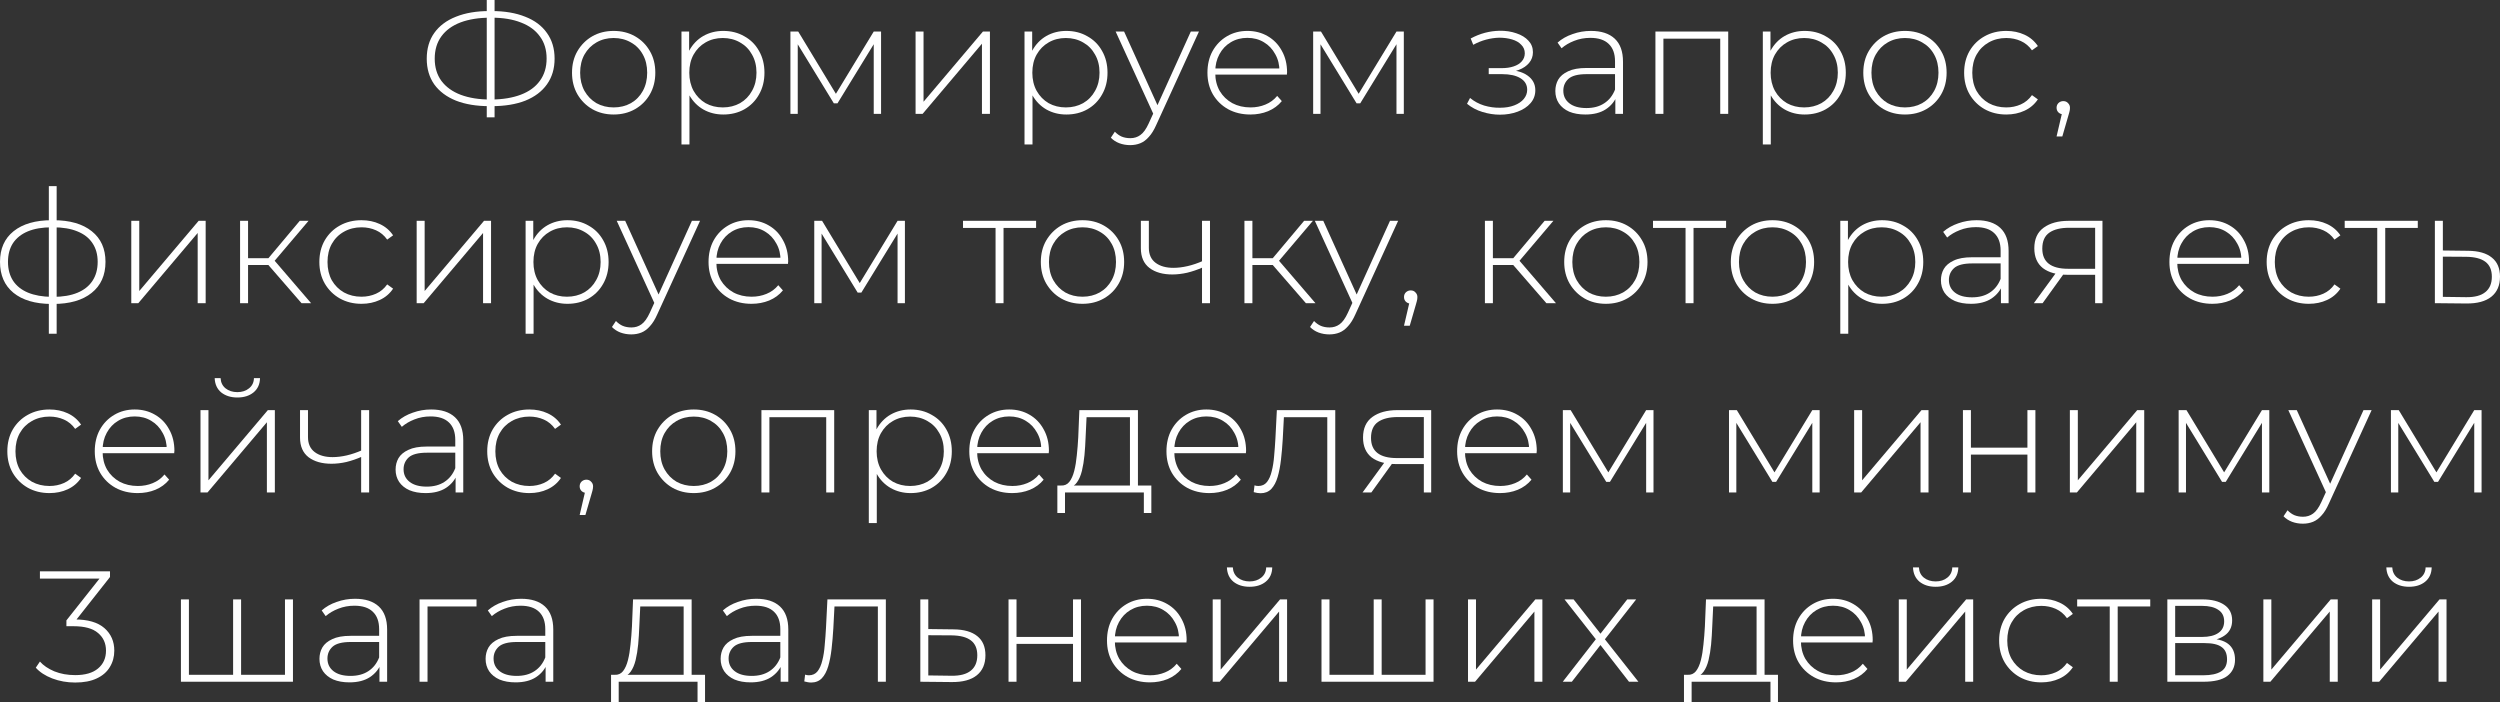 <?xml version="1.0" encoding="UTF-8"?> <svg xmlns="http://www.w3.org/2000/svg" viewBox="0 0 149.371 41.958" fill="none"><rect x="0" y="0" width="149.371" height="41.958" fill="#333333" stroke="none"/><path d="M29.245 6.343C28.469 6.343 27.802 6.233 27.242 6.013C26.683 5.787 26.251 5.463 25.946 5.042C25.647 4.615 25.497 4.103 25.497 3.506C25.497 2.903 25.647 2.391 25.946 1.97C26.251 1.542 26.683 1.219 27.242 0.999C27.802 0.773 28.469 0.66 29.245 0.66C29.251 0.66 29.261 0.66 29.274 0.66C29.293 0.66 29.312 0.66 29.331 0.66C29.35 0.66 29.363 0.66 29.369 0.66C30.151 0.66 30.822 0.773 31.381 0.999C31.947 1.219 32.379 1.542 32.678 1.97C32.983 2.391 33.136 2.903 33.136 3.506C33.136 4.103 32.983 4.615 32.678 5.042C32.379 5.463 31.95 5.787 31.391 6.013C30.831 6.233 30.16 6.343 29.379 6.343C29.372 6.343 29.359 6.343 29.34 6.343C29.321 6.343 29.302 6.343 29.283 6.343C29.264 6.343 29.251 6.343 29.245 6.343ZM29.312 5.947C29.318 5.947 29.324 5.947 29.331 5.947C29.344 5.947 29.353 5.947 29.359 5.947C30.046 5.941 30.634 5.843 31.124 5.655C31.619 5.466 31.998 5.19 32.258 4.825C32.525 4.461 32.659 4.018 32.659 3.496C32.659 2.975 32.525 2.535 32.258 2.177C31.998 1.813 31.623 1.536 31.133 1.348C30.643 1.153 30.055 1.056 29.369 1.056C29.363 1.056 29.353 1.056 29.34 1.056C29.328 1.056 29.318 1.056 29.312 1.056C28.619 1.056 28.021 1.15 27.519 1.338C27.023 1.527 26.642 1.803 26.375 2.168C26.108 2.532 25.974 2.978 25.974 3.506C25.974 4.027 26.108 4.47 26.375 4.835C26.648 5.199 27.033 5.476 27.528 5.664C28.031 5.853 28.625 5.947 29.312 5.947ZM29.083 7.012V0H29.55V7.012H29.083Z" fill="white"></path><path d="M36.665 6.842C36.189 6.842 35.763 6.735 35.388 6.522C35.019 6.308 34.723 6.013 34.501 5.636C34.285 5.259 34.177 4.829 34.177 4.345C34.177 3.855 34.285 3.424 34.501 3.054C34.723 2.677 35.019 2.381 35.388 2.168C35.763 1.954 36.189 1.847 36.665 1.847C37.142 1.847 37.568 1.954 37.943 2.168C38.318 2.381 38.614 2.677 38.83 3.054C39.046 3.424 39.154 3.855 39.154 4.345C39.154 4.829 39.046 5.259 38.83 5.636C38.614 6.013 38.318 6.308 37.943 6.522C37.568 6.735 37.142 6.842 36.665 6.842ZM36.665 6.418C37.047 6.418 37.39 6.333 37.695 6.164C38.001 5.988 38.239 5.743 38.41 5.429C38.582 5.114 38.668 4.753 38.668 4.345C38.668 3.93 38.582 3.569 38.41 3.261C38.239 2.947 38.001 2.705 37.695 2.535C37.39 2.359 37.047 2.271 36.665 2.271C36.284 2.271 35.941 2.359 35.636 2.535C35.337 2.705 35.098 2.947 34.92 3.261C34.749 3.569 34.663 3.93 34.663 4.345C34.663 4.753 34.749 5.114 34.92 5.429C35.098 5.743 35.337 5.988 35.636 6.164C35.941 6.333 36.284 6.418 36.665 6.418Z" fill="white"></path><path d="M43.215 6.842C42.776 6.842 42.379 6.742 42.023 6.541C41.673 6.34 41.394 6.054 41.184 5.683C40.981 5.306 40.879 4.86 40.879 4.345C40.879 3.83 40.981 3.387 41.184 3.016C41.394 2.639 41.673 2.35 42.023 2.149C42.379 1.948 42.776 1.847 43.215 1.847C43.685 1.847 44.105 1.954 44.474 2.168C44.849 2.375 45.141 2.667 45.351 3.044C45.567 3.421 45.675 3.855 45.675 4.345C45.675 4.835 45.567 5.268 45.351 5.645C45.141 6.022 44.849 6.318 44.474 6.531C44.105 6.739 43.685 6.842 43.215 6.842ZM40.717 8.633V1.885H41.174V3.496L41.098 4.354L41.194 5.212V8.633H40.717ZM43.186 6.418C43.568 6.418 43.911 6.333 44.216 6.164C44.521 5.988 44.76 5.743 44.932 5.429C45.109 5.114 45.199 4.753 45.199 4.345C45.199 3.93 45.109 3.569 44.932 3.261C44.76 2.947 44.521 2.705 44.216 2.535C43.911 2.359 43.568 2.271 43.186 2.271C42.805 2.271 42.462 2.359 42.156 2.535C41.858 2.705 41.619 2.947 41.441 3.261C41.27 3.569 41.184 3.93 41.184 4.345C41.184 4.753 41.27 5.114 41.441 5.429C41.619 5.743 41.858 5.988 42.156 6.164C42.462 6.333 42.805 6.418 43.186 6.418Z" fill="white"></path><path d="M47.226 6.805V1.885H47.693L50.048 5.777H49.839L52.204 1.885H52.642V6.805H52.204V2.45L52.299 2.488L50.039 6.173H49.82L47.55 2.46L47.664 2.441V6.805H47.226Z" fill="white"></path><path d="M54.704 6.805V1.885H55.18V6.079L58.728 1.885H59.147V6.805H58.67V2.611L55.123 6.805H54.704Z" fill="white"></path><path d="M63.712 6.842C63.273 6.842 62.876 6.742 62.52 6.541C62.17 6.34 61.89 6.054 61.68 5.683C61.477 5.306 61.375 4.86 61.375 4.345C61.375 3.83 61.477 3.387 61.68 3.016C61.89 2.639 62.17 2.35 62.52 2.149C62.876 1.948 63.273 1.847 63.712 1.847C64.182 1.847 64.602 1.954 64.97 2.168C65.345 2.375 65.638 2.667 65.847 3.044C66.064 3.421 66.172 3.855 66.172 4.345C66.172 4.835 66.064 5.268 65.847 5.645C65.638 6.022 65.345 6.318 64.97 6.531C64.602 6.739 64.182 6.842 63.712 6.842ZM61.213 8.633V1.885H61.671V3.496L61.594 4.354L61.69 5.212V8.633H61.213ZM63.683 6.418C64.064 6.418 64.407 6.333 64.713 6.164C65.018 5.988 65.256 5.743 65.428 5.429C65.606 5.114 65.695 4.753 65.695 4.345C65.695 3.93 65.606 3.569 65.428 3.261C65.256 2.947 65.018 2.705 64.713 2.535C64.407 2.359 64.064 2.271 63.683 2.271C63.301 2.271 62.958 2.359 62.653 2.535C62.354 2.705 62.116 2.947 61.938 3.261C61.766 3.569 61.68 3.93 61.68 4.345C61.68 4.753 61.766 5.114 61.938 5.429C62.116 5.743 62.354 5.988 62.653 6.164C62.958 6.333 63.301 6.418 63.683 6.418Z" fill="white"></path><path d="M67.525 8.671C67.296 8.671 67.08 8.633 66.877 8.557C66.68 8.482 66.511 8.372 66.372 8.228L66.61 7.869C66.737 8.001 66.874 8.099 67.02 8.162C67.173 8.224 67.344 8.256 67.535 8.256C67.764 8.256 67.964 8.193 68.135 8.067C68.314 7.942 68.479 7.712 68.631 7.379L68.975 6.625L69.041 6.541L71.149 1.885H71.635L69.08 7.474C68.946 7.775 68.8 8.011 68.641 8.18C68.488 8.356 68.32 8.482 68.135 8.557C67.951 8.633 67.748 8.671 67.525 8.671ZM68.965 6.927L66.658 1.885H67.163L69.261 6.512L68.965 6.927Z" fill="white"></path><path d="M74.708 6.842C74.206 6.842 73.761 6.735 73.373 6.522C72.992 6.308 72.69 6.013 72.467 5.636C72.251 5.259 72.143 4.829 72.143 4.345C72.143 3.855 72.245 3.424 72.448 3.054C72.658 2.677 72.944 2.381 73.306 2.168C73.669 1.954 74.076 1.847 74.527 1.847C74.978 1.847 75.382 1.951 75.738 2.158C76.1 2.366 76.383 2.658 76.587 3.035C76.796 3.405 76.901 3.836 76.901 4.326C76.901 4.345 76.898 4.367 76.892 4.392C76.892 4.411 76.892 4.433 76.892 4.458H72.496V4.09H76.634L76.444 4.269C76.45 3.886 76.367 3.544 76.196 3.242C76.03 2.934 75.805 2.695 75.519 2.526C75.233 2.35 74.902 2.262 74.527 2.262C74.158 2.262 73.828 2.35 73.535 2.526C73.249 2.695 73.023 2.934 72.858 3.242C72.693 3.544 72.61 3.889 72.61 4.279V4.364C72.61 4.766 72.699 5.124 72.877 5.438C73.062 5.746 73.313 5.988 73.63 6.164C73.948 6.333 74.311 6.418 74.718 6.418C75.035 6.418 75.331 6.362 75.605 6.248C75.884 6.135 76.119 5.963 76.31 5.73L76.587 6.041C76.371 6.305 76.097 6.506 75.767 6.644C75.442 6.776 75.089 6.842 74.708 6.842Z" fill="white"></path><path d="M78.459 6.805V1.885H78.927L81.282 5.777H81.072L83.437 1.885H83.876V6.805H83.437V2.45L83.532 2.488L81.272 6.173H81.053L78.784 2.46L78.898 2.441V6.805H78.459Z" fill="white"></path><path d="M89.616 6.852C89.273 6.852 88.926 6.798 88.577 6.691C88.227 6.585 87.919 6.421 87.652 6.201L87.833 5.853C88.075 6.054 88.354 6.205 88.672 6.305C88.99 6.399 89.308 6.443 89.626 6.437C89.95 6.437 90.233 6.39 90.475 6.296C90.722 6.201 90.913 6.073 91.047 5.909C91.18 5.746 91.247 5.564 91.247 5.363C91.247 5.067 91.114 4.838 90.847 4.675C90.58 4.511 90.214 4.43 89.75 4.43H88.949V4.071H89.731C89.998 4.071 90.233 4.037 90.436 3.968C90.646 3.899 90.808 3.798 90.923 3.666C91.044 3.528 91.104 3.368 91.104 3.185C91.104 2.984 91.034 2.815 90.894 2.677C90.761 2.532 90.576 2.425 90.341 2.356C90.112 2.287 89.855 2.252 89.569 2.252C89.321 2.259 89.063 2.296 88.796 2.366C88.536 2.435 88.278 2.538 88.024 2.677L87.871 2.3C88.151 2.149 88.434 2.036 88.72 1.96C89.006 1.885 89.295 1.844 89.588 1.838C89.956 1.832 90.293 1.882 90.599 1.989C90.904 2.089 91.145 2.237 91.323 2.432C91.501 2.62 91.59 2.849 91.59 3.12C91.59 3.365 91.514 3.578 91.361 3.76C91.215 3.936 91.012 4.075 90.751 4.175C90.497 4.276 90.211 4.326 89.893 4.326L89.931 4.175C90.503 4.175 90.945 4.285 91.256 4.505C91.574 4.725 91.733 5.02 91.733 5.391C91.733 5.686 91.638 5.944 91.447 6.164C91.256 6.384 90.999 6.553 90.675 6.673C90.357 6.792 90.004 6.852 89.616 6.852Z" fill="white"></path><path d="M96.514 6.805V5.683L96.495 5.513V3.666C96.495 3.207 96.368 2.859 96.114 2.62C95.866 2.381 95.5 2.262 95.017 2.262C94.674 2.262 94.353 2.322 94.054 2.441C93.762 2.554 93.51 2.702 93.301 2.884L93.062 2.545C93.31 2.325 93.609 2.155 93.959 2.036C94.308 1.91 94.674 1.847 95.055 1.847C95.672 1.847 96.145 2.001 96.476 2.309C96.807 2.617 96.972 3.076 96.972 3.685V6.805H96.514ZM94.721 6.842C94.353 6.842 94.032 6.786 93.758 6.673C93.491 6.553 93.285 6.387 93.139 6.173C92.999 5.959 92.929 5.714 92.929 5.438C92.929 5.187 92.986 4.96 93.1 4.759C93.221 4.552 93.418 4.386 93.692 4.26C93.965 4.128 94.331 4.062 94.788 4.062H96.619V4.43H94.798C94.283 4.43 93.92 4.524 93.711 4.712C93.507 4.901 93.406 5.136 93.406 5.419C93.406 5.733 93.526 5.985 93.768 6.173C94.01 6.362 94.35 6.456 94.788 6.456C95.208 6.456 95.561 6.362 95.847 6.173C96.139 5.985 96.355 5.711 96.495 5.353L96.629 5.674C96.495 6.032 96.266 6.318 95.942 6.531C95.624 6.739 95.217 6.842 94.721 6.842Z" fill="white"></path><path d="M98.909 6.805V1.885H103.258V6.805H102.781V2.168L102.914 2.309H99.253L99.386 2.168V6.805H98.909Z" fill="white"></path><path d="M107.824 6.842C107.385 6.842 106.988 6.742 106.632 6.541C106.282 6.34 106.003 6.054 105.793 5.683C105.589 5.306 105.488 4.86 105.488 4.345C105.488 3.83 105.589 3.387 105.793 3.016C106.003 2.639 106.282 2.35 106.632 2.149C106.988 1.948 107.385 1.847 107.824 1.847C108.294 1.847 108.714 1.954 109.083 2.168C109.458 2.375 109.75 2.667 109.96 3.044C110.176 3.421 110.284 3.855 110.284 4.345C110.284 4.835 110.176 5.268 109.96 5.645C109.75 6.022 109.458 6.318 109.083 6.531C108.714 6.739 108.294 6.842 107.824 6.842ZM105.326 8.633V1.885H105.783V3.496L105.707 4.354L105.802 5.212V8.633H105.326ZM107.795 6.418C108.177 6.418 108.52 6.333 108.825 6.164C109.13 5.988 109.369 5.743 109.54 5.429C109.718 5.114 109.807 4.753 109.807 4.345C109.807 3.93 109.718 3.569 109.54 3.261C109.369 2.947 109.13 2.705 108.825 2.535C108.52 2.359 108.177 2.271 107.795 2.271C107.414 2.271 107.07 2.359 106.766 2.535C106.467 2.705 106.228 2.947 106.05 3.261C105.879 3.569 105.793 3.93 105.793 4.345C105.793 4.753 105.879 5.114 106.05 5.429C106.228 5.743 106.467 5.988 106.766 6.164C107.07 6.333 107.414 6.418 107.795 6.418Z" fill="white"></path><path d="M113.818 6.842C113.341 6.842 112.915 6.735 112.54 6.522C112.172 6.308 111.876 6.013 111.654 5.636C111.437 5.259 111.329 4.829 111.329 4.345C111.329 3.855 111.437 3.424 111.654 3.054C111.876 2.677 112.172 2.381 112.54 2.168C112.915 1.954 113.341 1.847 113.818 1.847C114.295 1.847 114.721 1.954 115.096 2.168C115.471 2.381 115.766 2.677 115.983 3.054C116.199 3.424 116.307 3.855 116.307 4.345C116.307 4.829 116.199 5.259 115.983 5.636C115.766 6.013 115.471 6.308 115.096 6.522C114.721 6.735 114.295 6.842 113.818 6.842ZM113.818 6.418C114.2 6.418 114.543 6.333 114.848 6.164C115.153 5.988 115.392 5.743 115.563 5.429C115.735 5.114 115.821 4.753 115.821 4.345C115.821 3.93 115.735 3.569 115.563 3.261C115.392 2.947 115.153 2.705 114.848 2.535C114.543 2.359 114.2 2.271 113.818 2.271C113.437 2.271 113.093 2.359 112.788 2.535C112.489 2.705 112.251 2.947 112.073 3.261C111.901 3.569 111.816 3.93 111.816 4.345C111.816 4.753 111.901 5.114 112.073 5.429C112.251 5.743 112.489 5.988 112.788 6.164C113.093 6.333 113.437 6.418 113.818 6.418Z" fill="white"></path><path d="M119.872 6.842C119.389 6.842 118.956 6.735 118.575 6.522C118.2 6.308 117.901 6.013 117.679 5.636C117.462 5.259 117.354 4.829 117.354 4.345C117.354 3.855 117.462 3.421 117.679 3.044C117.901 2.667 118.2 2.375 118.575 2.168C118.956 1.954 119.389 1.847 119.872 1.847C120.272 1.847 120.634 1.923 120.959 2.073C121.289 2.224 121.556 2.45 121.76 2.752L121.407 3.006C121.229 2.755 121.006 2.57 120.739 2.45C120.472 2.331 120.183 2.271 119.872 2.271C119.484 2.271 119.134 2.359 118.823 2.535C118.518 2.705 118.276 2.947 118.098 3.261C117.926 3.569 117.841 3.93 117.841 4.345C117.841 4.759 117.926 5.124 118.098 5.438C118.276 5.746 118.518 5.988 118.823 6.164C119.134 6.333 119.484 6.418 119.872 6.418C120.183 6.418 120.472 6.358 120.739 6.239C121.006 6.12 121.229 5.934 121.407 5.683L121.76 5.937C121.556 6.239 121.289 6.465 120.959 6.616C120.634 6.767 120.272 6.842 119.872 6.842Z" fill="white"></path><path d="M122.877 8.152L123.249 6.559L123.297 6.833C123.176 6.833 123.074 6.795 122.992 6.72C122.915 6.644 122.877 6.55 122.877 6.437C122.877 6.324 122.915 6.23 122.992 6.154C123.074 6.079 123.17 6.041 123.278 6.041C123.398 6.041 123.494 6.082 123.564 6.164C123.64 6.239 123.678 6.33 123.678 6.437C123.678 6.481 123.675 6.525 123.669 6.569C123.662 6.613 123.653 6.657 123.64 6.701C123.627 6.745 123.611 6.801 123.592 6.87L123.221 8.152H122.877Z" fill="white"></path><path d="M3.175 18.161C3.175 18.161 3.166 18.161 3.147 18.161C3.128 18.161 3.112 18.161 3.099 18.161C3.086 18.161 3.074 18.161 3.061 18.161C2.095 18.155 1.341 17.932 0.801 17.492C0.267 17.052 0 16.436 0 15.645C0 14.859 0.27 14.25 0.811 13.816C1.357 13.377 2.12 13.157 3.099 13.157C3.105 13.157 3.115 13.157 3.128 13.157C3.14 13.157 3.153 13.157 3.166 13.157C3.179 13.157 3.188 13.157 3.195 13.157C4.174 13.157 4.936 13.377 5.483 13.816C6.03 14.25 6.303 14.859 6.303 15.645C6.303 16.443 6.027 17.062 5.474 17.501C4.927 17.941 4.161 18.161 3.175 18.161ZM3.175 17.737C3.748 17.737 4.231 17.655 4.625 17.492C5.019 17.329 5.318 17.093 5.521 16.785C5.731 16.471 5.836 16.091 5.836 15.645C5.836 15.205 5.731 14.831 5.521 14.523C5.318 14.215 5.019 13.983 4.625 13.826C4.231 13.662 3.748 13.581 3.175 13.581C3.163 13.581 3.147 13.581 3.128 13.581C3.115 13.581 3.102 13.581 3.09 13.581C2.53 13.581 2.053 13.662 1.659 13.826C1.271 13.989 0.976 14.225 0.772 14.533C0.575 14.84 0.477 15.211 0.477 15.645C0.477 16.085 0.579 16.462 0.782 16.776C0.985 17.084 1.281 17.319 1.669 17.483C2.063 17.646 2.54 17.731 3.099 17.737C3.105 17.737 3.115 17.737 3.128 17.737C3.147 17.737 3.163 17.737 3.175 17.737ZM2.918 19.942V11.121H3.385V19.942H2.918Z" fill="white"></path><path d="M7.844 18.114V13.194H8.321V17.388L11.868 13.194H12.288V18.114H11.811V13.92L8.264 18.114H7.844Z" fill="white"></path><path d="M18.015 18.114L15.879 15.654L16.28 15.428L18.587 18.114H18.015ZM14.344 18.114V13.194H14.821V18.114H14.344ZM14.668 15.833V15.428H16.232V15.833H14.668ZM16.308 15.701L15.87 15.626L17.91 13.194H18.435L16.308 15.701Z" fill="white"></path><path d="M21.599 18.152C21.116 18.152 20.683 18.045 20.302 17.831C19.927 17.618 19.628 17.322 19.406 16.945C19.189 16.568 19.081 16.138 19.081 15.654C19.081 15.164 19.189 14.731 19.406 14.354C19.628 13.977 19.927 13.684 20.302 13.477C20.683 13.263 21.116 13.157 21.599 13.157C21.999 13.157 22.362 13.232 22.686 13.383C23.017 13.534 23.284 13.76 23.487 14.061L23.134 14.316C22.956 14.065 22.734 13.879 22.467 13.76C22.2 13.64 21.91 13.581 21.599 13.581C21.211 13.581 20.861 13.669 20.55 13.845C20.245 14.014 20.003 14.256 19.825 14.57C19.654 14.878 19.568 15.239 19.568 15.654C19.568 16.069 19.654 16.433 19.825 16.747C20.003 17.055 20.245 17.297 20.55 17.473C20.861 17.643 21.211 17.728 21.599 17.728C21.91 17.728 22.2 17.668 22.467 17.548C22.734 17.429 22.956 17.244 23.134 16.992L23.487 17.247C23.284 17.548 23.017 17.775 22.686 17.925C22.362 18.076 21.999 18.152 21.599 18.152Z" fill="white"></path><path d="M24.895 18.114V13.194H25.372V17.388L28.919 13.194H29.339V18.114H28.862V13.92L25.314 18.114H24.895Z" fill="white"></path><path d="M33.903 18.152C33.464 18.152 33.067 18.051 32.711 17.85C32.361 17.649 32.081 17.363 31.872 16.992C31.668 16.615 31.566 16.169 31.566 15.654C31.566 15.139 31.668 14.696 31.872 14.325C32.081 13.948 32.361 13.659 32.711 13.458C33.067 13.257 33.464 13.157 33.903 13.157C34.373 13.157 34.793 13.263 35.162 13.477C35.536 13.684 35.829 13.977 36.039 14.354C36.255 14.731 36.363 15.164 36.363 15.654C36.363 16.144 36.255 16.578 36.039 16.955C35.829 17.332 35.536 17.627 35.162 17.841C34.793 18.048 34.373 18.152 33.903 18.152ZM31.404 19.942V13.194H31.862V14.806L31.786 15.664L31.881 16.521V19.942H31.404ZM33.874 17.728C34.256 17.728 34.599 17.643 34.904 17.473C35.209 17.297 35.448 17.052 35.619 16.738C35.797 16.424 35.886 16.063 35.886 15.654C35.886 15.239 35.797 14.878 35.619 14.57C35.448 14.256 35.209 14.014 34.904 13.845C34.599 13.669 34.256 13.581 33.874 13.581C33.493 13.581 33.149 13.669 32.844 13.845C32.546 14.014 32.307 14.256 32.129 14.57C31.957 14.878 31.872 15.239 31.872 15.654C31.872 16.063 31.957 16.424 32.129 16.738C32.307 17.052 32.546 17.297 32.844 17.473C33.149 17.643 33.493 17.728 33.874 17.728Z" fill="white"></path><path d="M37.717 19.98C37.488 19.98 37.271 19.942 37.068 19.867C36.871 19.792 36.702 19.682 36.563 19.537L36.801 19.179C36.928 19.311 37.065 19.408 37.211 19.471C37.364 19.534 37.535 19.565 37.726 19.565C37.955 19.565 38.155 19.503 38.327 19.377C38.505 19.251 38.67 19.022 38.823 18.689L39.166 17.935L39.233 17.85L41.34 13.194H41.827L39.271 18.783C39.137 19.085 38.991 19.32 38.832 19.49C38.68 19.666 38.511 19.792 38.327 19.867C38.142 19.942 37.939 19.98 37.717 19.98ZM39.156 18.236L36.849 13.194H37.354L39.452 17.822L39.156 18.236Z" fill="white"></path><path d="M44.899 18.152C44.397 18.152 43.952 18.045 43.564 17.831C43.183 17.618 42.881 17.322 42.659 16.945C42.442 16.568 42.334 16.138 42.334 15.654C42.334 15.164 42.436 14.734 42.639 14.363C42.849 13.986 43.135 13.691 43.498 13.477C43.86 13.263 44.267 13.157 44.718 13.157C45.17 13.157 45.573 13.26 45.929 13.468C46.292 13.675 46.574 13.967 46.778 14.344C46.988 14.715 47.093 15.145 47.093 15.635C47.093 15.654 47.089 15.676 47.083 15.701C47.083 15.72 47.083 15.742 47.083 15.767H42.687V15.4H46.826L46.635 15.579C46.641 15.195 46.559 14.853 46.387 14.551C46.222 14.244 45.996 14.005 45.71 13.835C45.424 13.659 45.093 13.571 44.718 13.571C44.35 13.571 44.019 13.659 43.726 13.835C43.44 14.005 43.215 14.244 43.049 14.551C42.884 14.853 42.801 15.199 42.801 15.588V15.673C42.801 16.075 42.891 16.433 43.068 16.747C43.253 17.055 43.504 17.297 43.822 17.473C44.14 17.643 44.502 17.728 44.909 17.728C45.227 17.728 45.522 17.671 45.796 17.558C46.076 17.445 46.311 17.272 46.501 17.04L46.778 17.351C46.562 17.614 46.288 17.816 45.958 17.954C45.634 18.086 45.281 18.152 44.899 18.152Z" fill="white"></path><path d="M48.651 18.114V13.194H49.118L51.473 17.087H51.263L53.628 13.194H54.067V18.114H53.628V13.76L53.724 13.798L51.464 17.483H51.244L48.975 13.769L49.089 13.75V18.114H48.651Z" fill="white"></path><path d="M59.483 18.114V13.477L59.617 13.618H57.538V13.194H61.905V13.618H59.827L59.96 13.477V18.114H59.483Z" fill="white"></path><path d="M64.677 18.152C64.2 18.152 63.774 18.045 63.399 17.831C63.03 17.618 62.735 17.322 62.512 16.945C62.296 16.568 62.188 16.138 62.188 15.654C62.188 15.164 62.296 14.734 62.512 14.363C62.735 13.986 63.03 13.691 63.399 13.477C63.774 13.263 64.2 13.157 64.677 13.157C65.154 13.157 65.58 13.263 65.955 13.477C66.33 13.691 66.626 13.986 66.842 14.363C67.058 14.734 67.166 15.164 67.166 15.654C67.166 16.138 67.058 16.568 66.842 16.945C66.626 17.322 66.33 17.618 65.955 17.831C65.58 18.045 65.154 18.152 64.677 18.152ZM64.677 17.728C65.058 17.728 65.402 17.643 65.707 17.473C66.012 17.297 66.25 17.052 66.422 16.738C66.594 16.424 66.679 16.063 66.679 15.654C66.679 15.239 66.594 14.878 66.422 14.57C66.25 14.256 66.012 14.014 65.707 13.845C65.402 13.669 65.058 13.581 64.677 13.581C64.296 13.581 63.952 13.669 63.647 13.845C63.348 14.014 63.11 14.256 62.932 14.57C62.76 14.878 62.674 15.239 62.674 15.654C62.674 16.063 62.76 16.424 62.932 16.738C63.11 17.052 63.348 17.297 63.647 17.473C63.952 17.643 64.296 17.728 64.677 17.728Z" fill="white"></path><path d="M71.865 15.975C71.554 16.113 71.242 16.22 70.931 16.295C70.626 16.364 70.33 16.399 70.044 16.399C69.478 16.399 69.024 16.27 68.681 16.012C68.337 15.748 68.165 15.356 68.165 14.834V13.194H68.642V14.806C68.642 15.202 68.776 15.5 69.043 15.701C69.31 15.902 69.666 16.003 70.111 16.003C70.378 16.003 70.661 15.968 70.96 15.899C71.258 15.83 71.564 15.726 71.875 15.588L71.865 15.975ZM71.818 18.114V13.194H72.295V18.114H71.818Z" fill="white"></path><path d="M78.024 18.114L75.888 15.654L76.288 15.428L78.596 18.114H78.024ZM74.353 18.114V13.194H74.829V18.114H74.353ZM74.677 15.833V15.428H76.241V15.833H74.677ZM76.317 15.701L75.878 15.626L77.919 13.194H78.443L76.317 15.701Z" fill="white"></path><path d="M79.426 19.98C79.198 19.98 78.981 19.942 78.778 19.867C78.581 19.792 78.412 19.682 78.273 19.537L78.511 19.179C78.638 19.311 78.775 19.408 78.921 19.471C79.074 19.534 79.245 19.565 79.436 19.565C79.665 19.565 79.865 19.503 80.037 19.377C80.215 19.251 80.38 19.022 80.532 18.689L80.876 17.935L80.943 17.85L83.05 13.194H83.536L80.981 18.783C80.847 19.085 80.701 19.32 80.542 19.49C80.39 19.666 80.221 19.792 80.037 19.867C79.852 19.942 79.649 19.98 79.426 19.98ZM80.866 18.236L78.559 13.194H79.064L81.162 17.822L80.866 18.236Z" fill="white"></path><path d="M83.887 19.462L84.258 17.869L84.306 18.142C84.185 18.142 84.084 18.105 84.001 18.029C83.925 17.954 83.887 17.86 83.887 17.746C83.887 17.633 83.925 17.539 84.001 17.464C84.084 17.388 84.179 17.351 84.287 17.351C84.408 17.351 84.503 17.391 84.573 17.473C84.649 17.548 84.687 17.64 84.687 17.746C84.687 17.79 84.684 17.834 84.678 17.878C84.672 17.922 84.662 17.966 84.649 18.01C84.637 18.054 84.621 18.111 84.602 18.18L84.23 19.462H83.887Z" fill="white"></path><path d="M92.393 18.114L90.257 15.654L90.657 15.428L92.965 18.114H92.393ZM88.721 18.114V13.194H89.198V18.114H88.721ZM89.046 15.833V15.428H90.61V15.833H89.046ZM90.686 15.701L90.247 15.626L92.288 13.194H92.812L90.686 15.701Z" fill="white"></path><path d="M95.948 18.152C95.471 18.152 95.045 18.045 94.67 17.831C94.301 17.618 94.006 17.322 93.783 16.945C93.567 16.568 93.459 16.138 93.459 15.654C93.459 15.164 93.567 14.734 93.783 14.363C94.006 13.986 94.301 13.691 94.67 13.477C95.045 13.263 95.471 13.157 95.948 13.157C96.424 13.157 96.85 13.263 97.226 13.477C97.601 13.691 97.896 13.986 98.112 14.363C98.329 14.734 98.436 15.164 98.436 15.654C98.436 16.138 98.329 16.568 98.112 16.945C97.896 17.322 97.601 17.618 97.226 17.831C96.85 18.045 96.424 18.152 95.948 18.152ZM95.948 17.728C96.329 17.728 96.673 17.643 96.977 17.473C97.283 17.297 97.521 17.052 97.693 16.738C97.864 16.424 97.95 16.063 97.95 15.654C97.95 15.239 97.864 14.878 97.693 14.57C97.521 14.256 97.283 14.014 96.977 13.845C96.673 13.669 96.329 13.581 95.948 13.581C95.566 13.581 95.223 13.669 94.918 13.845C94.619 14.014 94.381 14.256 94.203 14.57C94.031 14.878 93.945 15.239 93.945 15.654C93.945 16.063 94.031 16.424 94.203 16.738C94.381 17.052 94.619 17.297 94.918 17.473C95.223 17.643 95.566 17.728 95.948 17.728Z" fill="white"></path><path d="M100.709 18.114V13.477L100.842 13.618H98.764V13.194H103.131V13.618H101.052L101.186 13.477V18.114H100.709Z" fill="white"></path><path d="M105.903 18.152C105.426 18.152 105 18.045 104.625 17.831C104.256 17.618 103.96 17.322 103.738 16.945C103.522 16.568 103.414 16.138 103.414 15.654C103.414 15.164 103.522 14.734 103.738 14.363C103.96 13.986 104.256 13.691 104.625 13.477C105 13.263 105.426 13.157 105.903 13.157C106.379 13.157 106.805 13.263 107.18 13.477C107.556 13.691 107.851 13.986 108.067 14.363C108.283 14.734 108.391 15.164 108.391 15.654C108.391 16.138 108.283 16.568 108.067 16.945C107.851 17.322 107.556 17.618 107.18 17.831C106.805 18.045 106.379 18.152 105.903 18.152ZM105.903 17.728C106.284 17.728 106.627 17.643 106.932 17.473C107.238 17.297 107.476 17.052 107.648 16.738C107.819 16.424 107.905 16.063 107.905 15.654C107.905 15.239 107.819 14.878 107.648 14.57C107.476 14.256 107.238 14.014 106.932 13.845C106.627 13.669 106.284 13.581 105.903 13.581C105.521 13.581 105.178 13.669 104.873 13.845C104.574 14.014 104.336 14.256 104.158 14.57C103.986 14.878 103.9 15.239 103.9 15.654C103.9 16.063 103.986 16.424 104.158 16.738C104.336 17.052 104.574 17.297 104.873 17.473C105.178 17.643 105.521 17.728 105.903 17.728Z" fill="white"></path><path d="M112.452 18.152C112.013 18.152 111.616 18.051 111.26 17.85C110.91 17.649 110.631 17.363 110.421 16.992C110.218 16.615 110.116 16.169 110.116 15.654C110.116 15.139 110.218 14.696 110.421 14.325C110.631 13.948 110.91 13.659 111.26 13.458C111.616 13.257 112.013 13.157 112.452 13.157C112.923 13.157 113.342 13.263 113.711 13.477C114.086 13.684 114.378 13.977 114.588 14.354C114.804 14.731 114.912 15.164 114.912 15.654C114.912 16.144 114.804 16.578 114.588 16.955C114.378 17.332 114.086 17.627 113.711 17.841C113.342 18.048 112.923 18.152 112.452 18.152ZM109.954 19.942V13.194H110.411V14.806L110.335 15.664L110.431 16.521V19.942H109.954ZM112.424 17.728C112.805 17.728 113.148 17.643 113.453 17.473C113.758 17.297 113.997 17.052 114.169 16.738C114.347 16.424 114.436 16.063 114.436 15.654C114.436 15.239 114.347 14.878 114.169 14.57C113.997 14.256 113.758 14.014 113.453 13.845C113.148 13.669 112.805 13.581 112.424 13.581C112.042 13.581 111.699 13.669 111.394 13.845C111.095 14.014 110.856 14.256 110.678 14.57C110.507 14.878 110.421 15.239 110.421 15.654C110.421 16.063 110.507 16.424 110.678 16.738C110.856 17.052 111.095 17.297 111.394 17.473C111.699 17.643 112.042 17.728 112.424 17.728Z" fill="white"></path><path d="M119.553 18.114V16.992L119.534 16.823V14.976C119.534 14.517 119.407 14.168 119.152 13.929C118.904 13.691 118.539 13.571 118.056 13.571C117.713 13.571 117.392 13.631 117.093 13.75C116.8 13.863 116.549 14.011 116.339 14.193L116.101 13.854C116.349 13.634 116.648 13.465 116.997 13.345C117.347 13.219 117.713 13.157 118.094 13.157C118.711 13.157 119.184 13.311 119.515 13.618C119.845 13.926 120.011 14.385 120.011 14.994V18.114H119.553ZM117.76 18.152C117.392 18.152 117.07 18.095 116.797 17.982C116.53 17.863 116.323 17.696 116.177 17.483C116.037 17.269 115.968 17.024 115.968 16.747C115.968 16.496 116.025 16.27 116.139 16.069C116.26 15.862 116.457 15.695 116.73 15.569C117.004 15.437 117.369 15.371 117.827 15.371H119.658V15.739H117.836C117.322 15.739 116.959 15.833 116.749 16.022C116.546 16.21 116.444 16.446 116.444 16.729C116.444 17.043 116.565 17.294 116.807 17.483C117.048 17.671 117.388 17.765 117.827 17.765C118.247 17.765 118.599 17.671 118.885 17.483C119.178 17.294 119.394 17.021 119.534 16.663L119.667 16.983C119.534 17.341 119.305 17.627 118.981 17.841C118.663 18.048 118.256 18.152 117.76 18.152Z" fill="white"></path><path d="M125.181 18.114V16.304L125.285 16.418H123.521C122.898 16.418 122.412 16.286 122.062 16.022C121.719 15.752 121.547 15.356 121.547 14.834C121.547 14.281 121.735 13.87 122.11 13.6C122.485 13.329 122.981 13.194 123.597 13.194H125.619V18.114H125.181ZM121.519 18.114L122.901 16.22H123.407L122.043 18.114H121.519ZM125.181 16.173V13.468L125.285 13.609H123.626C123.118 13.609 122.723 13.706 122.444 13.901C122.164 14.096 122.024 14.413 122.024 14.853C122.024 15.657 122.539 16.059 123.569 16.059H125.285L125.181 16.173Z" fill="white"></path><path d="M132.184 18.152C131.681 18.152 131.237 18.045 130.849 17.831C130.467 17.618 130.165 17.322 129.943 16.945C129.727 16.568 129.619 16.138 129.619 15.654C129.619 15.164 129.72 14.734 129.924 14.363C130.134 13.986 130.42 13.691 130.782 13.477C131.144 13.263 131.551 13.157 132.003 13.157C132.454 13.157 132.858 13.26 133.214 13.468C133.576 13.675 133.859 13.967 134.062 14.344C134.272 14.715 134.377 15.145 134.377 15.635C134.377 15.654 134.374 15.676 134.367 15.701C134.367 15.72 134.367 15.742 134.367 15.767H129.971V15.4H134.11L133.919 15.579C133.926 15.195 133.843 14.853 133.671 14.551C133.506 14.244 133.28 14.005 132.994 13.835C132.708 13.659 132.378 13.571 132.003 13.571C131.634 13.571 131.303 13.659 131.011 13.835C130.725 14.005 130.499 14.244 130.334 14.551C130.168 14.853 130.086 15.199 130.086 15.588V15.673C130.086 16.075 130.175 16.433 130.353 16.747C130.537 17.055 130.788 17.297 131.106 17.473C131.424 17.643 131.786 17.728 132.193 17.728C132.511 17.728 132.807 17.671 133.08 17.558C133.36 17.445 133.595 17.272 133.786 17.04L134.062 17.351C133.846 17.614 133.573 17.816 133.242 17.954C132.918 18.086 132.565 18.152 132.184 18.152Z" fill="white"></path><path d="M137.947 18.152C137.464 18.152 137.032 18.045 136.65 17.831C136.275 17.618 135.976 17.322 135.754 16.945C135.538 16.568 135.429 16.138 135.429 15.654C135.429 15.164 135.538 14.731 135.754 14.354C135.976 13.977 136.275 13.684 136.65 13.477C137.032 13.263 137.464 13.157 137.947 13.157C138.347 13.157 138.71 13.232 139.034 13.383C139.365 13.534 139.632 13.76 139.835 14.061L139.482 14.316C139.304 14.065 139.082 13.879 138.815 13.76C138.548 13.64 138.258 13.581 137.947 13.581C137.559 13.581 137.21 13.669 136.898 13.845C136.593 14.014 136.351 14.256 136.173 14.57C136.002 14.878 135.916 15.239 135.916 15.654C135.916 16.069 136.002 16.433 136.173 16.747C136.351 17.055 136.593 17.297 136.898 17.473C137.21 17.643 137.559 17.728 137.947 17.728C138.258 17.728 138.548 17.668 138.815 17.548C139.082 17.429 139.304 17.244 139.482 16.992L139.835 17.247C139.632 17.548 139.365 17.775 139.034 17.925C138.71 18.076 138.347 18.152 137.947 18.152Z" fill="white"></path><path d="M142.037 18.114V13.477L142.171 13.618H140.092V13.194H144.459V13.618H142.38L142.514 13.477V18.114H142.037Z" fill="white"></path><path d="M147.473 14.985C148.09 14.991 148.56 15.126 148.884 15.39C149.208 15.648 149.371 16.028 149.371 16.531C149.371 17.052 149.199 17.451 148.856 17.728C148.512 18.004 148.013 18.139 147.359 18.133L145.48 18.114V13.194H145.957V14.966L147.473 14.985ZM147.349 17.756C147.858 17.762 148.239 17.662 148.493 17.454C148.754 17.247 148.884 16.939 148.884 16.531C148.884 16.135 148.757 15.84 148.503 15.645C148.249 15.45 147.864 15.349 147.349 15.343L145.957 15.334V17.737L147.349 17.756Z" fill="white"></path><path d="M2.956 29.461C2.472 29.461 2.04 29.354 1.659 29.141C1.284 28.927 0.985 28.632 0.762 28.255C0.546 27.878 0.438 27.447 0.438 26.964C0.438 26.474 0.546 26.04 0.762 25.663C0.985 25.286 1.284 24.994 1.659 24.787C2.04 24.573 2.472 24.466 2.956 24.466C3.356 24.466 3.718 24.541 4.043 24.692C4.373 24.843 4.64 25.069 4.844 25.371L4.491 25.625C4.313 25.374 4.09 25.189 3.823 25.069C3.556 24.95 3.267 24.89 2.956 24.89C2.568 24.89 2.218 24.978 1.907 25.154C1.601 25.324 1.36 25.566 1.182 25.88C1.01 26.188 0.924 26.549 0.924 26.964C0.924 27.378 1.01 27.743 1.182 28.057C1.36 28.365 1.601 28.607 1.907 28.783C2.218 28.952 2.568 29.037 2.956 29.037C3.267 29.037 3.556 28.977 3.823 28.858C4.09 28.739 4.313 28.553 4.491 28.302L4.844 28.556C4.64 28.858 4.373 29.084 4.043 29.235C3.718 29.386 3.356 29.461 2.956 29.461Z" fill="white"></path><path d="M8.227 29.461C7.725 29.461 7.28 29.354 6.892 29.141C6.511 28.927 6.209 28.632 5.987 28.255C5.77 27.878 5.662 27.447 5.662 26.964C5.662 26.474 5.764 26.043 5.967 25.673C6.177 25.295 6.463 25 6.826 24.787C7.188 24.573 7.595 24.466 8.046 24.466C8.498 24.466 8.901 24.57 9.257 24.777C9.62 24.984 9.903 25.277 10.106 25.654C10.316 26.024 10.421 26.455 10.421 26.945C10.421 26.964 10.418 26.986 10.411 27.011C10.411 27.03 10.411 27.052 10.411 27.077H6.015V26.709H10.154L9.963 26.888C9.969 26.505 9.887 26.163 9.715 25.861C9.55 25.553 9.324 25.314 9.038 25.145C8.752 24.969 8.421 24.881 8.046 24.881C7.678 24.881 7.347 24.969 7.055 25.145C6.768 25.314 6.543 25.553 6.378 25.861C6.212 26.163 6.13 26.508 6.13 26.898V26.982C6.13 27.385 6.219 27.743 6.397 28.057C6.581 28.365 6.832 28.607 7.15 28.783C7.468 28.952 7.83 29.037 8.237 29.037C8.555 29.037 8.85 28.98 9.124 28.867C9.404 28.754 9.639 28.581 9.829 28.349L10.106 28.66C9.89 28.924 9.617 29.125 9.286 29.263C8.962 29.395 8.609 29.461 8.227 29.461Z" fill="white"></path><path d="M11.979 29.424V24.504H12.455V28.698L16.003 24.504H16.422V29.424H15.946V25.229L12.398 29.424H11.979ZM14.181 23.75C13.794 23.75 13.473 23.649 13.218 23.448C12.97 23.241 12.84 22.955 12.827 22.591H13.18C13.193 22.848 13.291 23.052 13.476 23.203C13.666 23.354 13.902 23.429 14.181 23.429C14.461 23.429 14.693 23.354 14.878 23.203C15.068 23.052 15.167 22.848 15.173 22.591H15.535C15.529 22.955 15.399 23.241 15.145 23.448C14.897 23.649 14.576 23.75 14.181 23.75Z" fill="white"></path><path d="M21.625 27.284C21.314 27.422 21.002 27.529 20.691 27.605C20.386 27.674 20.09 27.708 19.804 27.708C19.238 27.708 18.784 27.579 18.44 27.322C18.097 27.058 17.926 26.665 17.926 26.144V24.504H18.402V26.115C18.402 26.511 18.536 26.81 18.803 27.011C19.07 27.212 19.426 27.312 19.871 27.312C20.138 27.312 20.421 27.278 20.72 27.209C21.018 27.139 21.323 27.036 21.635 26.898L21.625 27.284ZM21.578 29.424V24.504H22.055V29.424H21.578Z" fill="white"></path><path d="M27.221 29.424V28.302L27.202 28.132V26.285C27.202 25.826 27.075 25.478 26.821 25.239C26.573 25 26.207 24.881 25.724 24.881C25.381 24.881 25.06 24.94 24.761 25.06C24.469 25.173 24.217 25.321 24.008 25.503L23.769 25.163C24.017 24.944 24.316 24.774 24.666 24.655C25.015 24.529 25.381 24.466 25.762 24.466C26.379 24.466 26.852 24.62 27.183 24.928C27.514 25.236 27.679 25.694 27.679 26.304V29.424H27.221ZM25.428 29.461C25.06 29.461 24.739 29.405 24.465 29.291C24.198 29.172 23.992 29.006 23.846 28.792C23.706 28.578 23.636 28.333 23.636 28.057C23.636 27.805 23.693 27.579 23.807 27.378C23.928 27.171 24.125 27.004 24.399 26.879C24.672 26.747 25.038 26.681 25.495 26.681H27.326V27.048H25.505C24.99 27.048 24.628 27.143 24.418 27.331C24.214 27.52 24.113 27.755 24.113 28.038C24.113 28.352 24.233 28.603 24.475 28.792C24.717 28.98 25.057 29.075 25.495 29.075C25.915 29.075 26.268 28.98 26.554 28.792C26.846 28.603 27.062 28.33 27.202 27.972L27.336 28.292C27.202 28.651 26.973 28.936 26.649 29.15C26.331 29.357 25.924 29.461 25.428 29.461Z" fill="white"></path><path d="M31.628 29.461C31.145 29.461 30.713 29.354 30.331 29.141C29.956 28.927 29.658 28.632 29.435 28.255C29.219 27.878 29.111 27.447 29.111 26.964C29.111 26.474 29.219 26.04 29.435 25.663C29.658 25.286 29.956 24.994 30.331 24.787C30.713 24.573 31.145 24.466 31.628 24.466C32.029 24.466 32.391 24.541 32.715 24.692C33.046 24.843 33.313 25.069 33.516 25.371L33.164 25.625C32.985 25.374 32.763 25.189 32.496 25.069C32.229 24.95 31.94 24.89 31.628 24.89C31.24 24.89 30.891 24.978 30.579 25.154C30.274 25.324 30.032 25.566 29.855 25.88C29.683 26.188 29.597 26.549 29.597 26.964C29.597 27.378 29.683 27.743 29.855 28.057C30.032 28.365 30.274 28.607 30.579 28.783C30.891 28.952 31.24 29.037 31.628 29.037C31.94 29.037 32.229 28.977 32.496 28.858C32.763 28.739 32.985 28.553 33.164 28.302L33.516 28.556C33.313 28.858 33.046 29.084 32.715 29.235C32.391 29.386 32.029 29.461 31.628 29.461Z" fill="white"></path><path d="M34.634 30.771L35.005 29.178L35.053 29.452C34.932 29.452 34.831 29.414 34.748 29.339C34.672 29.263 34.634 29.169 34.634 29.056C34.634 28.943 34.672 28.849 34.748 28.773C34.831 28.698 34.926 28.66 35.034 28.66C35.155 28.66 35.25 28.701 35.32 28.783C35.397 28.858 35.435 28.949 35.435 29.056C35.435 29.1 35.432 29.144 35.425 29.188C35.419 29.232 35.409 29.276 35.397 29.32C35.384 29.364 35.368 29.42 35.349 29.489L34.977 30.771H34.634Z" fill="white"></path><path d="M41.452 29.461C40.975 29.461 40.549 29.354 40.174 29.141C39.806 28.927 39.51 28.632 39.287 28.255C39.071 27.878 38.963 27.447 38.963 26.964C38.963 26.474 39.071 26.043 39.287 25.673C39.51 25.295 39.806 25 40.174 24.787C40.549 24.573 40.975 24.466 41.452 24.466C41.929 24.466 42.355 24.573 42.73 24.787C43.105 25 43.4 25.295 43.617 25.673C43.833 26.043 43.941 26.474 43.941 26.964C43.941 27.447 43.833 27.878 43.617 28.255C43.4 28.632 43.105 28.927 42.73 29.141C42.355 29.354 41.929 29.461 41.452 29.461ZM41.452 29.037C41.834 29.037 42.177 28.952 42.482 28.783C42.787 28.607 43.025 28.362 43.197 28.047C43.369 27.733 43.455 27.372 43.455 26.964C43.455 26.549 43.369 26.188 43.197 25.88C43.025 25.566 42.787 25.324 42.482 25.154C42.177 24.978 41.834 24.89 41.452 24.89C41.071 24.89 40.727 24.978 40.422 25.154C40.123 25.324 39.885 25.566 39.707 25.88C39.535 26.188 39.45 26.549 39.45 26.964C39.45 27.372 39.535 27.733 39.707 28.047C39.885 28.362 40.123 28.607 40.422 28.783C40.727 28.952 41.071 29.037 41.452 29.037Z" fill="white"></path><path d="M45.494 29.424V24.504H49.842V29.424H49.365V24.787L49.499 24.928H45.837L45.97 24.787V29.424H45.494Z" fill="white"></path><path d="M54.408 29.461C53.97 29.461 53.573 29.361 53.216 29.159C52.867 28.958 52.587 28.673 52.377 28.302C52.174 27.925 52.072 27.479 52.072 26.964C52.072 26.448 52.174 26.005 52.377 25.635C52.587 25.258 52.867 24.969 53.216 24.768C53.573 24.567 53.97 24.466 54.408 24.466C54.879 24.466 55.298 24.573 55.667 24.787C56.042 24.994 56.335 25.286 56.545 25.663C56.761 26.04 56.869 26.474 56.869 26.964C56.869 27.454 56.761 27.887 56.545 28.264C56.335 28.641 56.042 28.936 55.667 29.15C55.298 29.357 54.879 29.461 54.408 29.461ZM51.91 31.252V24.504H52.368V26.115L52.291 26.973L52.387 27.831V31.252H51.91ZM54.38 29.037C54.761 29.037 55.105 28.952 55.41 28.783C55.715 28.607 55.953 28.362 56.125 28.047C56.303 27.733 56.392 27.372 56.392 26.964C56.392 26.549 56.303 26.188 56.125 25.88C55.953 25.566 55.715 25.324 55.41 25.154C55.105 24.978 54.761 24.89 54.38 24.89C53.998 24.89 53.655 24.978 53.35 25.154C53.051 25.324 52.813 25.566 52.635 25.88C52.463 26.188 52.377 26.549 52.377 26.964C52.377 27.372 52.463 27.733 52.635 28.047C52.813 28.362 53.051 28.607 53.35 28.783C53.655 28.952 53.998 29.037 54.38 29.037Z" fill="white"></path><path d="M60.479 29.461C59.977 29.461 59.532 29.354 59.144 29.141C58.762 28.927 58.46 28.632 58.238 28.255C58.022 27.878 57.914 27.447 57.914 26.964C57.914 26.474 58.015 26.043 58.219 25.673C58.429 25.295 58.715 25 59.077 24.787C59.44 24.573 59.846 24.466 60.298 24.466C60.749 24.466 61.153 24.57 61.509 24.777C61.871 24.984 62.154 25.277 62.357 25.654C62.567 26.024 62.672 26.455 62.672 26.945C62.672 26.964 62.669 26.986 62.663 27.011C62.663 27.03 62.663 27.052 62.663 27.077H58.267V26.709H62.405L62.214 26.888C62.221 26.505 62.138 26.163 61.967 25.861C61.801 25.553 61.575 25.314 61.289 25.145C61.003 24.969 60.673 24.881 60.298 24.881C59.929 24.881 59.598 24.969 59.306 25.145C59.02 25.314 58.794 25.553 58.629 25.861C58.464 26.163 58.381 26.508 58.381 26.898V26.982C58.381 27.385 58.47 27.743 58.648 28.057C58.832 28.365 59.084 28.607 59.401 28.783C59.719 28.952 60.081 29.037 60.488 29.037C60.806 29.037 61.102 28.98 61.375 28.867C61.655 28.754 61.89 28.581 62.081 28.349L62.357 28.66C62.141 28.924 61.868 29.125 61.537 29.263C61.213 29.395 60.86 29.461 60.479 29.461Z" fill="white"></path><path d="M67.513 29.197V24.928H64.92L64.862 26.153C64.85 26.499 64.827 26.844 64.796 27.19C64.764 27.529 64.713 27.843 64.643 28.132C64.573 28.415 64.474 28.644 64.347 28.82C64.227 28.996 64.068 29.094 63.871 29.112L63.394 29.009C63.597 29.021 63.763 28.949 63.89 28.792C64.017 28.629 64.115 28.409 64.185 28.132C64.255 27.856 64.306 27.545 64.338 27.199C64.376 26.847 64.405 26.489 64.424 26.125L64.49 24.504H67.99V29.197H67.513ZM63.175 30.649V29.009H68.791V30.649H68.343V29.424H63.632V30.649H63.175Z" fill="white"></path><path d="M72.259 29.461C71.757 29.461 71.312 29.354 70.924 29.141C70.543 28.927 70.241 28.632 70.018 28.255C69.802 27.878 69.694 27.447 69.694 26.964C69.694 26.474 69.796 26.043 69.999 25.673C70.209 25.295 70.495 25 70.857 24.787C71.22 24.573 71.626 24.466 72.078 24.466C72.529 24.466 72.933 24.57 73.289 24.777C73.651 24.984 73.934 25.277 74.138 25.654C74.347 26.024 74.452 26.455 74.452 26.945C74.452 26.964 74.449 26.986 74.443 27.011C74.443 27.03 74.443 27.052 74.443 27.077H70.047V26.709H74.185L73.994 26.888C74.001 26.505 73.918 26.163 73.747 25.861C73.581 25.553 73.356 25.314 73.069 25.145C72.783 24.969 72.453 24.881 72.078 24.881C71.709 24.881 71.378 24.969 71.086 25.145C70.8 25.314 70.574 25.553 70.409 25.861C70.244 26.163 70.161 26.508 70.161 26.898V26.982C70.161 27.385 70.25 27.743 70.428 28.057C70.613 28.365 70.864 28.607 71.181 28.783C71.499 28.952 71.862 29.037 72.268 29.037C72.586 29.037 72.882 28.98 73.155 28.867C73.435 28.754 73.67 28.581 73.861 28.349L74.138 28.66C73.921 28.924 73.648 29.125 73.317 29.263C72.993 29.395 72.64 29.461 72.259 29.461Z" fill="white"></path><path d="M74.907 29.405L74.955 28.999C74.993 29.006 75.031 29.015 75.069 29.028C75.113 29.034 75.152 29.037 75.183 29.037C75.4 29.037 75.571 28.958 75.698 28.801C75.826 28.638 75.921 28.421 75.984 28.151C76.054 27.881 76.102 27.576 76.128 27.237C76.159 26.898 76.185 26.552 76.204 26.2L76.29 24.504H79.78V29.424H79.303V24.777L79.436 24.928H76.595L76.719 24.768L76.642 26.238C76.617 26.665 76.582 27.074 76.537 27.463C76.493 27.853 76.426 28.198 76.337 28.5C76.248 28.801 76.121 29.04 75.956 29.216C75.791 29.386 75.578 29.47 75.317 29.47C75.253 29.47 75.187 29.464 75.117 29.452C75.053 29.439 74.983 29.424 74.907 29.405Z" fill="white"></path><path d="M85.072 29.424V27.614L85.177 27.727H83.413C82.79 27.727 82.304 27.595 81.954 27.331C81.611 27.061 81.439 26.665 81.439 26.144C81.439 25.591 81.627 25.179 82.002 24.909C82.377 24.639 82.873 24.504 83.489 24.504H85.511V29.424H85.072ZM81.41 29.424L82.793 27.529H83.299L81.935 29.424H81.41ZM85.072 27.482V24.777L85.177 24.918H83.518C83.009 24.918 82.615 25.016 82.335 25.211C82.056 25.405 81.916 25.723 81.916 26.163C81.916 26.967 82.431 27.369 83.461 27.369H85.177L85.072 27.482Z" fill="white"></path><path d="M89.626 29.461C89.124 29.461 88.679 29.354 88.292 29.141C87.91 28.927 87.608 28.632 87.386 28.255C87.169 27.878 87.061 27.447 87.061 26.964C87.061 26.474 87.163 26.043 87.367 25.673C87.576 25.295 87.862 25 88.225 24.787C88.587 24.573 88.994 24.466 89.445 24.466C89.897 24.466 90.3 24.57 90.656 24.777C91.019 24.984 91.302 25.277 91.505 25.654C91.715 26.024 91.82 26.455 91.82 26.945C91.82 26.964 91.816 26.986 91.81 27.011C91.81 27.03 91.81 27.052 91.81 27.077H87.414V26.709H91.553L91.362 26.888C91.368 26.505 91.286 26.163 91.114 25.861C90.949 25.553 90.723 25.314 90.437 25.145C90.151 24.969 89.82 24.881 89.445 24.881C89.077 24.881 88.746 24.969 88.454 25.145C88.167 25.314 87.942 25.553 87.776 25.861C87.611 26.163 87.529 26.508 87.529 26.898V26.982C87.529 27.385 87.618 27.743 87.795 28.057C87.98 28.365 88.231 28.607 88.549 28.783C88.867 28.952 89.229 29.037 89.636 29.037C89.954 29.037 90.25 28.98 90.523 28.867C90.803 28.754 91.038 28.581 91.228 28.349L91.505 28.66C91.289 28.924 91.015 29.125 90.685 29.263C90.361 29.395 90.008 29.461 89.626 29.461Z" fill="white"></path><path d="M93.378 29.424V24.504H93.845L96.2 28.396H95.99L98.355 24.504H98.794V29.424H98.355V25.069L98.451 25.107L96.191 28.792H95.971L93.702 25.079L93.816 25.06V29.424H93.378Z" fill="white"></path><path d="M103.305 29.424V24.504H103.772L106.127 28.396H105.917L108.282 24.504H108.721V29.424H108.282V25.069L108.378 25.107L106.118 28.792H105.898L103.629 25.079L103.743 25.06V29.424H103.305Z" fill="white"></path><path d="M110.782 29.424V24.504H111.259V28.698L114.807 24.504H115.226V29.424H114.749V25.229L111.202 29.424H110.782Z" fill="white"></path><path d="M117.282 29.424V24.504H117.759V26.747H121.135V24.504H121.612V29.424H121.135V27.161H117.759V29.424H117.282Z" fill="white"></path><path d="M123.671 29.424V24.504H124.147V28.698L127.695 24.504H128.114V29.424H127.637V25.229L124.09 29.424H123.671Z" fill="white"></path><path d="M130.17 29.424V24.504H130.638L132.993 28.396H132.783L135.148 24.504H135.587V29.424H135.148V25.069L135.244 25.107L132.984 28.792H132.764L130.495 25.079L130.609 25.06V29.424H130.17Z" fill="white"></path><path d="M137.591 31.289C137.362 31.289 137.146 31.252 136.943 31.176C136.746 31.101 136.577 30.991 136.437 30.847L136.676 30.488C136.803 30.62 136.94 30.718 137.086 30.781C137.238 30.843 137.41 30.875 137.601 30.875C137.83 30.875 138.03 30.812 138.202 30.686C138.379 30.561 138.545 30.331 138.697 29.998L139.041 29.244L139.107 29.159L141.215 24.504H141.701L139.145 30.092C139.012 30.394 138.866 30.63 138.707 30.799C138.554 30.975 138.386 31.101 138.202 31.176C138.017 31.252 137.814 31.289 137.591 31.289ZM139.031 29.546L136.723 24.504H137.229L139.327 29.131L139.031 29.546Z" fill="white"></path><path d="M142.854 29.424V24.504H143.321L145.677 28.396H145.467L147.832 24.504H148.27V29.424H147.832V25.069L147.927 25.107L145.667 28.792H145.448L143.178 25.079L143.293 25.06V29.424H142.854Z" fill="white"></path><path d="M4.493 40.78C4.003 40.78 3.546 40.698 3.12 40.535C2.7 40.372 2.373 40.158 2.138 39.894L2.385 39.527C2.589 39.759 2.875 39.954 3.244 40.111C3.619 40.262 4.035 40.337 4.493 40.337C5.09 40.337 5.545 40.205 5.857 39.941C6.174 39.677 6.333 39.322 6.333 38.876C6.333 38.436 6.174 38.085 5.857 37.821C5.545 37.55 5.056 37.415 4.388 37.415H3.968V37.067L6.095 34.381L6.162 34.569H2.385V34.136H6.572V34.475L4.455 37.161L4.245 37.01H4.455C5.249 37.01 5.844 37.183 6.238 37.528C6.632 37.874 6.829 38.323 6.829 38.876C6.829 39.241 6.74 39.567 6.562 39.856C6.391 40.145 6.13 40.372 5.78 40.535C5.437 40.698 5.008 40.78 4.493 40.78Z" fill="white"></path><path d="M14.043 40.318L13.928 40.459V35.813H14.405V40.459L14.262 40.318H17.161L17.027 40.459V35.813H17.504V40.733H10.81V35.813H11.287V40.459L11.153 40.318H14.043Z" fill="white"></path><path d="M22.672 40.733V39.611L22.653 39.442V37.594C22.653 37.136 22.526 36.787 22.272 36.548C22.024 36.31 21.658 36.19 21.175 36.19C20.832 36.19 20.511 36.25 20.212 36.369C19.92 36.482 19.668 36.63 19.459 36.812L19.22 36.473C19.468 36.253 19.767 36.083 20.117 35.964C20.466 35.838 20.832 35.776 21.213 35.776C21.83 35.776 22.303 35.929 22.634 36.237C22.965 36.545 23.13 37.004 23.13 37.613V40.733H22.672ZM20.879 40.77C20.511 40.77 20.19 40.714 19.916 40.601C19.649 40.481 19.443 40.315 19.297 40.102C19.157 39.888 19.087 39.643 19.087 39.366C19.087 39.115 19.144 38.889 19.258 38.688C19.379 38.48 19.576 38.314 19.85 38.188C20.123 38.056 20.488 37.99 20.946 37.99H22.777V38.358H20.956C20.441 38.358 20.078 38.452 19.869 38.641C19.665 38.829 19.564 39.065 19.564 39.347C19.564 39.662 19.684 39.913 19.926 40.102C20.167 40.29 20.508 40.384 20.946 40.384C21.366 40.384 21.719 40.29 22.005 40.102C22.297 39.913 22.513 39.64 22.653 39.281L22.787 39.602C22.653 39.96 22.424 40.246 22.1 40.459C21.782 40.667 21.375 40.77 20.879 40.77Z" fill="white"></path><path d="M25.067 40.733V35.813H28.471V36.237H25.41L25.544 36.105V40.733H25.067Z" fill="white"></path><path d="M32.599 40.733V39.611L32.58 39.442V37.594C32.58 37.136 32.453 36.787 32.199 36.548C31.951 36.31 31.585 36.19 31.102 36.19C30.759 36.19 30.438 36.25 30.139 36.369C29.846 36.482 29.595 36.63 29.386 36.812L29.147 36.473C29.395 36.253 29.694 36.083 30.043 35.964C30.393 35.838 30.759 35.776 31.14 35.776C31.757 35.776 32.23 35.929 32.561 36.237C32.892 36.545 33.057 37.004 33.057 37.613V40.733H32.599ZM30.806 40.77C30.438 40.77 30.117 40.714 29.843 40.601C29.576 40.481 29.37 40.315 29.223 40.102C29.084 39.888 29.014 39.643 29.014 39.366C29.014 39.115 29.071 38.889 29.185 38.688C29.306 38.48 29.503 38.314 29.776 38.188C30.05 38.056 30.415 37.99 30.873 37.99H32.704V38.358H30.883C30.368 38.358 30.005 38.452 29.796 38.641C29.592 38.829 29.49 39.065 29.49 39.347C29.49 39.662 29.611 39.913 29.853 40.102C30.094 40.29 30.434 40.384 30.873 40.384C31.293 40.384 31.646 40.29 31.932 40.102C32.224 39.913 32.44 39.64 32.58 39.281L32.714 39.602C32.58 39.96 32.351 40.246 32.027 40.459C31.709 40.667 31.302 40.77 30.806 40.77Z" fill="white"></path><path d="M40.847 40.507V36.237H38.254L38.196 37.463C38.184 37.808 38.161 38.154 38.13 38.499C38.098 38.839 38.047 39.153 37.977 39.442C37.907 39.724 37.809 39.954 37.682 40.13C37.561 40.306 37.402 40.403 37.205 40.422L36.728 40.318C36.932 40.331 37.097 40.258 37.224 40.102C37.351 39.938 37.45 39.718 37.519 39.442C37.589 39.165 37.64 38.854 37.672 38.509C37.71 38.157 37.739 37.799 37.758 37.434L37.824 35.813H41.324V40.507H40.847ZM36.509 41.958V40.318H42.125V41.958H41.677V40.733H36.966V41.958H36.509Z" fill="white"></path><path d="M46.642 40.733V39.611L46.623 39.442V37.594C46.623 37.136 46.496 36.787 46.242 36.548C45.994 36.31 45.628 36.19 45.145 36.19C44.802 36.19 44.481 36.25 44.182 36.369C43.889 36.482 43.638 36.63 43.429 36.812L43.19 36.473C43.438 36.253 43.737 36.083 44.087 35.964C44.436 35.838 44.802 35.776 45.183 35.776C45.8 35.776 46.273 35.929 46.604 36.237C46.935 36.545 47.1 37.004 47.1 37.613V40.733H46.642ZM44.849 40.77C44.481 40.77 44.159 40.714 43.886 40.601C43.619 40.481 43.413 40.315 43.267 40.102C43.127 39.888 43.057 39.643 43.057 39.366C43.057 39.115 43.114 38.889 43.228 38.688C43.349 38.48 43.546 38.314 43.82 38.188C44.093 38.056 44.458 37.99 44.916 37.99H46.747V38.358H44.926C44.411 38.358 44.048 38.452 43.839 38.641C43.635 38.829 43.533 39.065 43.533 39.347C43.533 39.662 43.654 39.913 43.896 40.102C44.137 40.29 44.477 40.384 44.916 40.384C45.336 40.384 45.688 40.29 45.975 40.102C46.267 39.913 46.483 39.64 46.623 39.281L46.756 39.602C46.623 39.96 46.394 40.246 46.07 40.459C45.752 40.667 45.345 40.77 44.849 40.77Z" fill="white"></path><path d="M48.055 40.714L48.103 40.309C48.141 40.315 48.179 40.325 48.217 40.337C48.261 40.343 48.3 40.347 48.331 40.347C48.547 40.347 48.719 40.268 48.846 40.111C48.973 39.947 49.069 39.731 49.132 39.461C49.202 39.19 49.25 38.886 49.275 38.546C49.307 38.207 49.333 37.861 49.352 37.51L49.437 35.813H52.928V40.733H52.451V36.086L52.584 36.237H49.743L49.867 36.077L49.79 37.547C49.765 37.975 49.73 38.383 49.685 38.773C49.641 39.162 49.574 39.508 49.485 39.809C49.396 40.111 49.269 40.35 49.104 40.525C48.938 40.695 48.726 40.78 48.465 40.78C48.401 40.78 48.335 40.774 48.265 40.761C48.201 40.748 48.131 40.733 48.055 40.714Z" fill="white"></path><path d="M56.981 37.604C57.597 37.61 58.068 37.745 58.392 38.009C58.716 38.267 58.878 38.647 58.878 39.15C58.878 39.671 58.707 40.07 58.363 40.347C58.02 40.623 57.521 40.758 56.866 40.752L54.988 40.733V35.813H55.464V37.585L56.981 37.604ZM56.856 40.375C57.365 40.381 57.746 40.28 58.001 40.073C58.262 39.866 58.392 39.558 58.392 39.15C58.392 38.754 58.265 38.458 58.01 38.264C57.756 38.069 57.372 37.968 56.856 37.962L55.464 37.953V40.356L56.856 40.375Z" fill="white"></path><path d="M60.258 40.733V35.813H60.735V38.056H64.111V35.813H64.588V40.733H64.111V38.471H60.735V40.733H60.258Z" fill="white"></path><path d="M68.706 40.77C68.204 40.77 67.759 40.664 67.371 40.45C66.99 40.236 66.688 39.941 66.465 39.564C66.249 39.187 66.141 38.757 66.141 38.273C66.141 37.783 66.243 37.353 66.446 36.982C66.656 36.605 66.942 36.31 67.304 36.096C67.667 35.882 68.074 35.776 68.525 35.776C68.976 35.776 69.38 35.879 69.736 36.086C70.099 36.294 70.382 36.586 70.585 36.963C70.795 37.334 70.9 37.764 70.9 38.254C70.9 38.273 70.896 38.295 70.89 38.32C70.89 38.339 70.89 38.361 70.89 38.386H66.494V38.019H70.633L70.442 38.198C70.448 37.814 70.366 37.472 70.194 37.17C70.029 36.863 69.803 36.624 69.517 36.454C69.231 36.278 68.9 36.19 68.525 36.19C68.156 36.19 67.826 36.278 67.533 36.454C67.247 36.624 67.022 36.863 66.856 37.17C66.691 37.472 66.609 37.817 66.609 38.207V38.292C66.609 38.694 66.697 39.052 66.876 39.366C67.06 39.674 67.311 39.916 67.629 40.092C67.947 40.262 68.309 40.347 68.716 40.347C69.034 40.347 69.329 40.29 69.603 40.177C69.882 40.064 70.118 39.891 70.308 39.658L70.585 39.969C70.369 40.233 70.095 40.434 69.765 40.573C69.441 40.704 69.088 40.77 68.706 40.77Z" fill="white"></path><path d="M72.457 40.733V35.813H72.934V40.007L76.481 35.813H76.901V40.733H76.424V36.539L72.877 40.733H72.457ZM74.66 35.059C74.272 35.059 73.951 34.959 73.697 34.758C73.449 34.55 73.319 34.265 73.306 33.9H73.659C73.672 34.158 73.77 34.362 73.955 34.513C74.145 34.663 74.381 34.739 74.66 34.739C74.94 34.739 75.172 34.663 75.356 34.513C75.547 34.362 75.646 34.158 75.652 33.9H76.014C76.008 34.265 75.878 34.55 75.623 34.758C75.375 34.959 75.054 35.059 74.66 35.059Z" fill="white"></path><path d="M82.19 40.318L82.076 40.459V35.813H82.552V40.459L82.409 40.318H85.308L85.175 40.459V35.813H85.652V40.733H78.957V35.813H79.434V40.459L79.301 40.318H82.19Z" fill="white"></path><path d="M87.711 40.733V35.813H88.188V40.007L91.735 35.813H92.155V40.733H91.678V36.539L88.131 40.733H87.711Z" fill="white"></path><path d="M93.372 40.733L95.441 38.075L95.432 38.301L93.477 35.813H94.02L95.727 37.99H95.527L97.224 35.813H97.758L95.785 38.33L95.794 38.075L97.892 40.733H97.329L95.527 38.414L95.708 38.433L93.915 40.733H93.372Z" fill="white"></path><path d="M104.953 40.507V36.237H102.36L102.302 37.463C102.29 37.808 102.267 38.154 102.236 38.499C102.204 38.839 102.153 39.153 102.083 39.442C102.013 39.724 101.915 39.954 101.788 40.13C101.667 40.306 101.508 40.403 101.311 40.422L100.834 40.318C101.037 40.331 101.203 40.258 101.33 40.102C101.457 39.938 101.556 39.718 101.625 39.442C101.695 39.165 101.746 38.854 101.778 38.509C101.816 38.157 101.845 37.799 101.864 37.434L101.931 35.813H105.43V40.507H104.953ZM100.615 41.958V40.318H106.231V41.958H105.783V40.733H101.072V41.958H100.615Z" fill="white"></path><path d="M109.699 40.77C109.197 40.77 108.752 40.664 108.364 40.45C107.983 40.236 107.681 39.941 107.458 39.564C107.242 39.187 107.134 38.757 107.134 38.273C107.134 37.783 107.236 37.353 107.439 36.982C107.649 36.605 107.935 36.31 108.297 36.096C108.66 35.882 109.067 35.776 109.518 35.776C109.969 35.776 110.373 35.879 110.729 36.086C111.091 36.294 111.374 36.586 111.578 36.963C111.787 37.334 111.892 37.764 111.892 38.254C111.892 38.273 111.889 38.295 111.883 38.32C111.883 38.339 111.883 38.361 111.883 38.386H107.487V38.019H111.625L111.435 38.198C111.441 37.814 111.358 37.472 111.187 37.17C111.022 36.863 110.796 36.624 110.51 36.454C110.224 36.278 109.893 36.19 109.518 36.19C109.149 36.19 108.819 36.278 108.526 36.454C108.24 36.624 108.014 36.863 107.849 37.17C107.684 37.472 107.601 37.817 107.601 38.207V38.292C107.601 38.694 107.69 39.052 107.868 39.366C108.053 39.674 108.304 39.916 108.622 40.092C108.939 40.262 109.302 40.347 109.709 40.347C110.026 40.347 110.322 40.29 110.595 40.177C110.875 40.064 111.11 39.891 111.301 39.658L111.578 39.969C111.362 40.233 111.088 40.434 110.758 40.573C110.433 40.704 110.081 40.77 109.699 40.77Z" fill="white"></path><path d="M113.45 40.733V35.813H113.927V40.007L117.474 35.813H117.894V40.733H117.417V36.539L113.87 40.733H113.45ZM115.653 35.059C115.265 35.059 114.944 34.959 114.69 34.758C114.442 34.55 114.312 34.265 114.299 33.9H114.652C114.664 34.158 114.763 34.362 114.947 34.513C115.138 34.663 115.373 34.739 115.653 34.739C115.933 34.739 116.165 34.663 116.349 34.513C116.54 34.362 116.638 34.158 116.645 33.9H117.007C117.001 34.265 116.871 34.55 116.616 34.758C116.368 34.959 116.047 35.059 115.653 35.059Z" fill="white"></path><path d="M121.962 40.77C121.479 40.77 121.047 40.664 120.665 40.45C120.29 40.236 119.992 39.941 119.769 39.564C119.553 39.187 119.445 38.757 119.445 38.273C119.445 37.783 119.553 37.349 119.769 36.972C119.992 36.596 120.29 36.303 120.665 36.096C121.047 35.882 121.479 35.776 121.962 35.776C122.363 35.776 122.725 35.851 123.049 36.002C123.38 36.152 123.647 36.379 123.85 36.68L123.498 36.935C123.32 36.683 123.097 36.498 122.83 36.379C122.563 36.259 122.274 36.2 121.962 36.2C121.575 36.2 121.225 36.288 120.914 36.463C120.608 36.633 120.367 36.875 120.189 37.189C120.017 37.497 119.931 37.858 119.931 38.273C119.931 38.688 120.017 39.052 120.189 39.366C120.367 39.674 120.608 39.916 120.914 40.092C121.225 40.262 121.575 40.347 121.962 40.347C122.274 40.347 122.563 40.287 122.83 40.167C123.097 40.048 123.32 39.863 123.498 39.611L123.85 39.866C123.647 40.167 123.38 40.394 123.049 40.544C122.725 40.695 122.363 40.77 121.962 40.77Z" fill="white"></path><path d="M126.053 40.733V36.096L126.186 36.237H124.107V35.813H128.474V36.237H126.396L126.529 36.096V40.733H126.053Z" fill="white"></path><path d="M129.495 40.733V35.813H131.593C132.14 35.813 132.572 35.92 132.89 36.134C133.208 36.347 133.367 36.658 133.367 37.067C133.367 37.469 133.211 37.774 132.9 37.981C132.595 38.188 132.197 38.292 131.708 38.292L131.841 38.15C132.426 38.15 132.855 38.257 133.129 38.471C133.402 38.684 133.539 38.999 133.539 39.413C133.539 39.834 133.383 40.161 133.071 40.394C132.766 40.62 132.293 40.733 131.65 40.733H129.495ZM129.963 40.347H131.641C132.105 40.347 132.458 40.271 132.7 40.12C132.941 39.969 133.062 39.728 133.062 39.395C133.062 39.055 132.954 38.81 132.738 38.66C132.528 38.502 132.188 38.424 131.717 38.424H129.963V40.347ZM129.963 38.056H131.565C131.984 38.056 132.308 37.978 132.537 37.821C132.772 37.664 132.89 37.431 132.89 37.123C132.89 36.815 132.772 36.586 132.537 36.435C132.308 36.278 131.984 36.2 131.565 36.2H129.963V38.056Z" fill="white"></path><path d="M135.232 40.733V35.813H135.709V40.007L139.256 35.813H139.676V40.733H139.199V36.539L135.651 40.733H135.232Z" fill="white"></path><path d="M141.732 40.733V35.813H142.209V40.007L145.756 35.813H146.176V40.733H145.699V36.539L142.151 40.733H141.732ZM143.935 35.059C143.547 35.059 143.226 34.959 142.971 34.758C142.724 34.55 142.593 34.265 142.58 33.9H142.933C142.946 34.158 143.045 34.362 143.229 34.513C143.42 34.663 143.655 34.739 143.935 34.739C144.214 34.739 144.446 34.663 144.631 34.513C144.821 34.362 144.92 34.158 144.926 33.9H145.289C145.282 34.265 145.152 34.55 144.898 34.758C144.65 34.959 144.329 35.059 143.935 35.059Z" fill="white"></path></svg> 